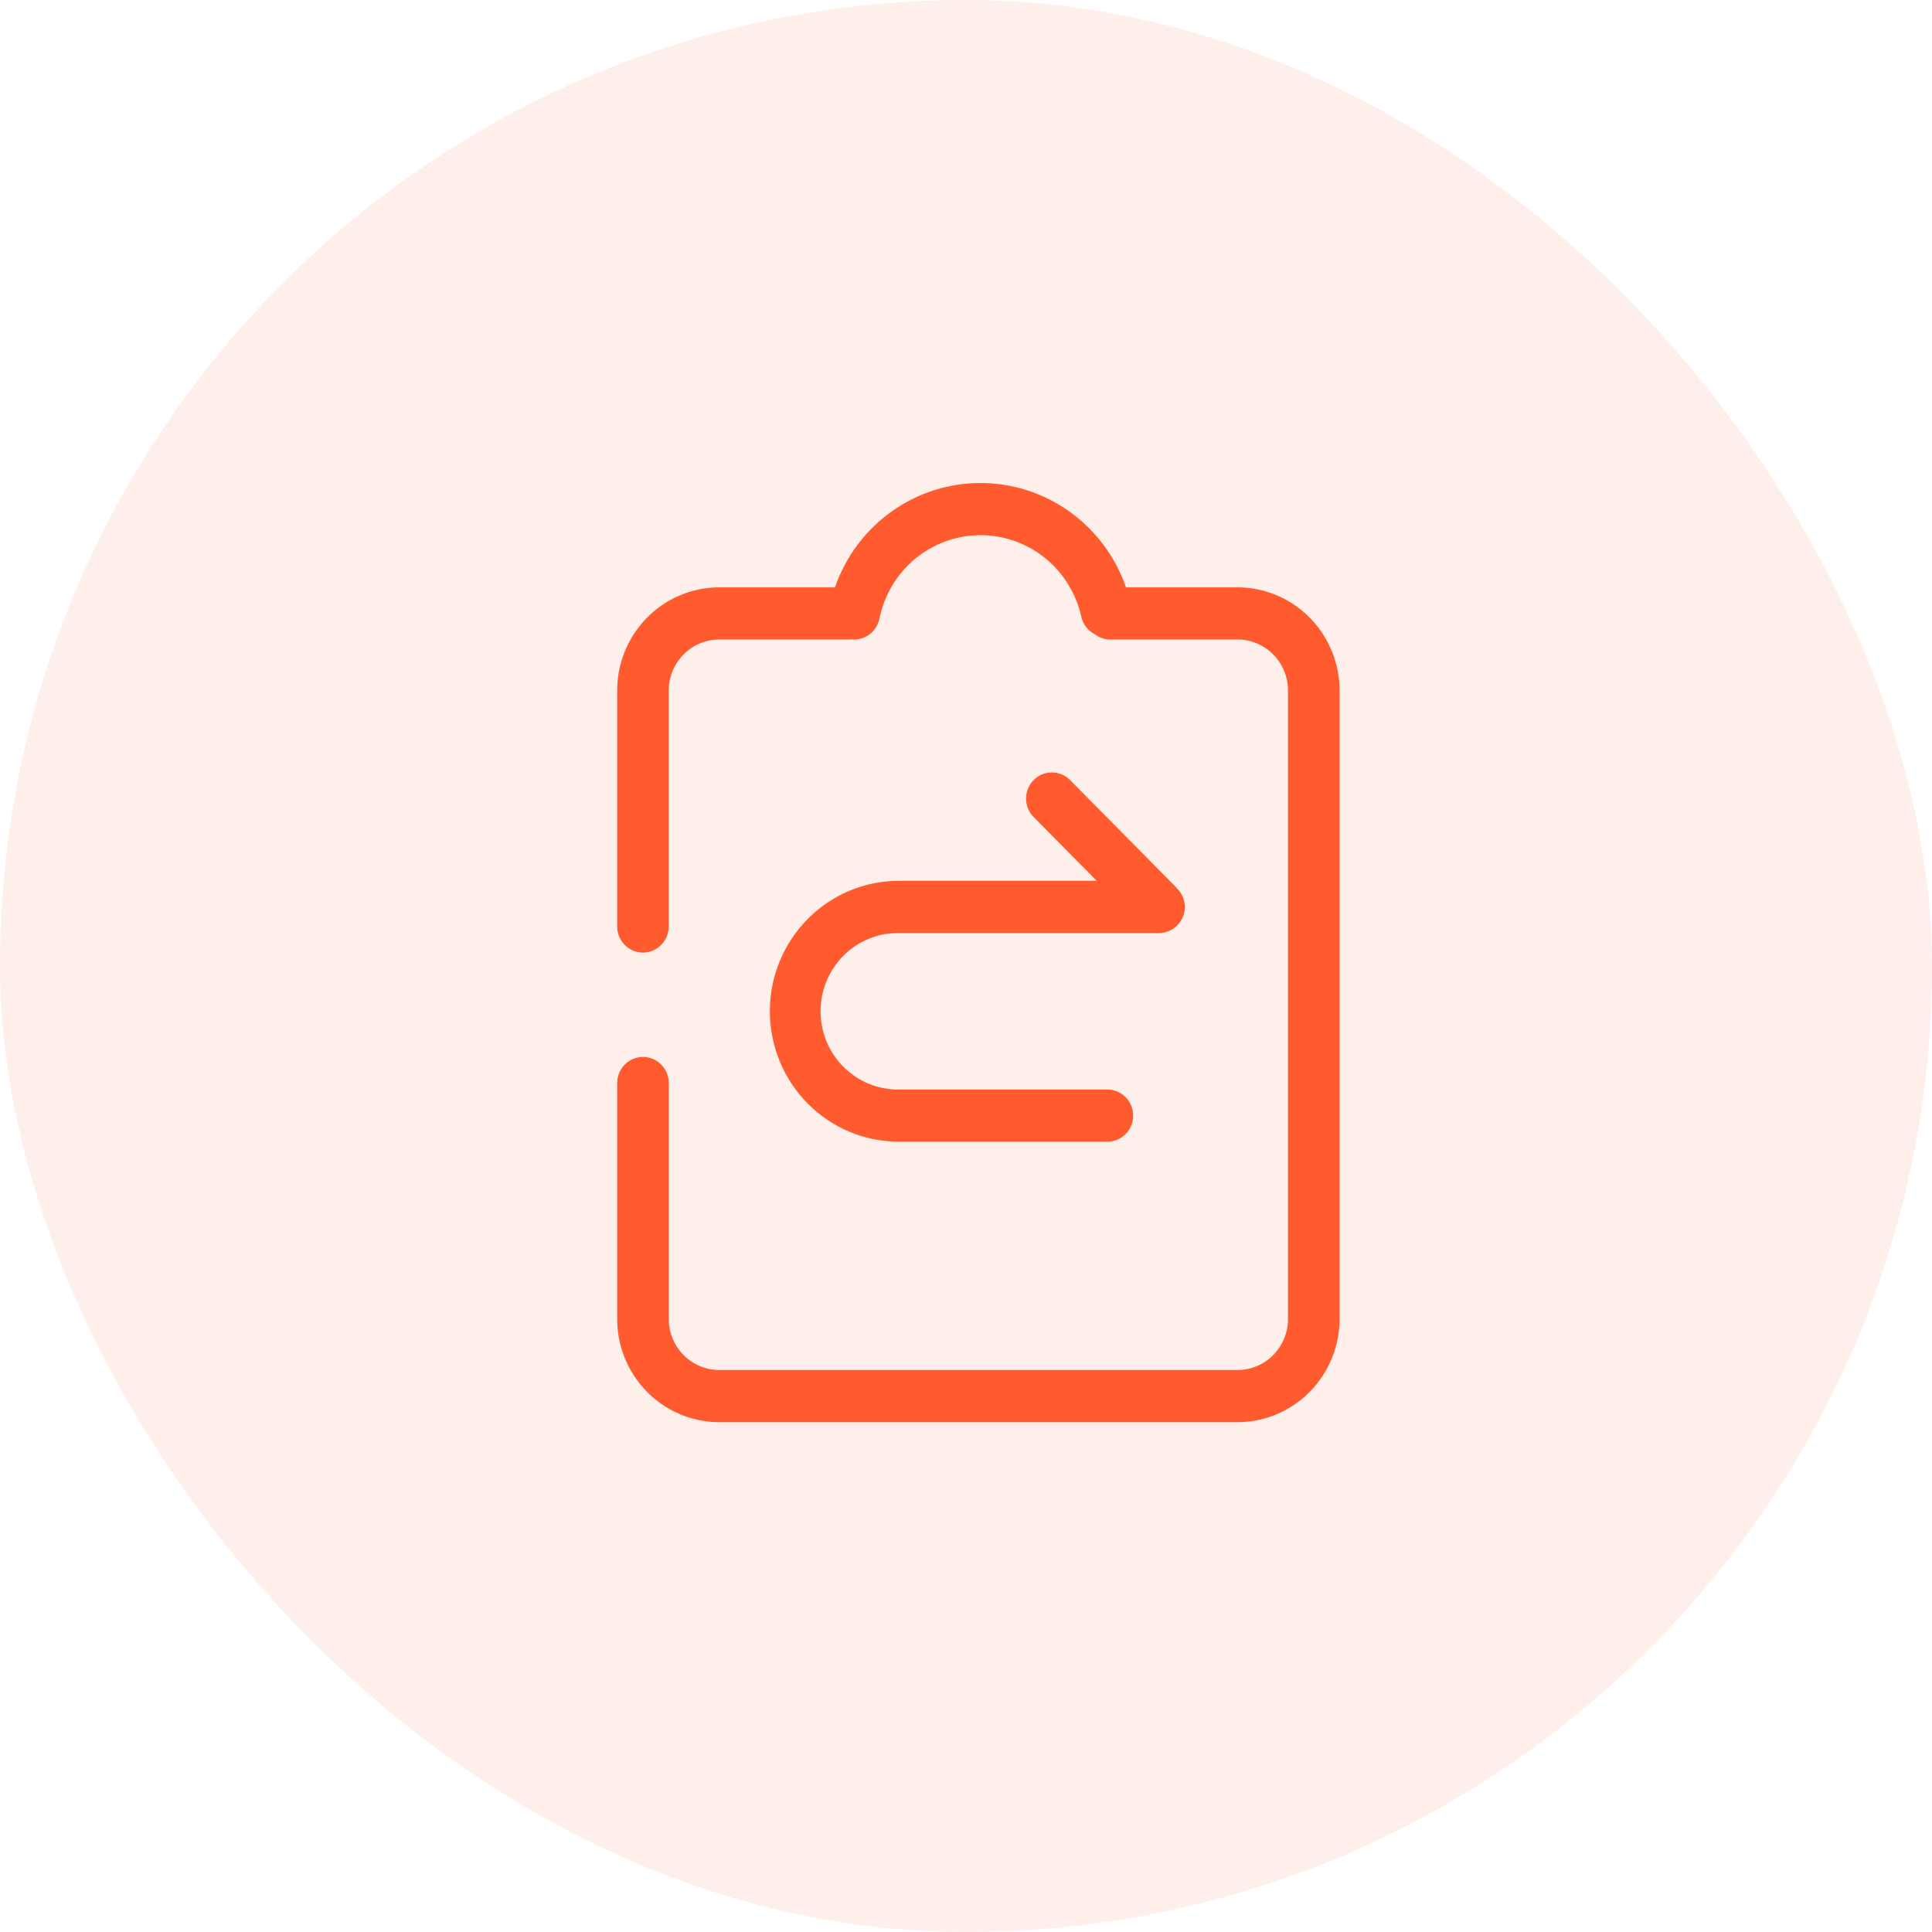 <svg xmlns="http://www.w3.org/2000/svg" width="72" height="72" viewBox="0 0 72 72" fill="none"><rect width="72" height="72" rx="36" fill="#FF5B2E" fill-opacity="0.1"></rect><path d="M23.962 35.5C23.836 35.5 23.711 35.475 23.594 35.426C23.477 35.377 23.371 35.305 23.282 35.215C23.193 35.125 23.122 35.017 23.073 34.899C23.025 34.781 23 34.655 23 34.527V25.793C22.986 24.774 23.372 23.791 24.073 23.059C24.775 22.327 25.735 21.906 26.743 21.889H31.116C31.51 20.752 32.243 19.768 33.215 19.071C34.187 18.374 35.348 18 36.539 18C37.731 18 38.892 18.374 39.864 19.071C40.836 19.768 41.569 20.752 41.963 21.889H46.182C47.19 21.907 48.149 22.328 48.85 23.06C49.551 23.791 49.937 24.774 49.923 25.793V49.096C49.937 50.114 49.551 51.097 48.85 51.829C48.149 52.561 47.19 52.982 46.182 53H26.743C25.735 52.983 24.775 52.562 24.073 51.83C23.372 51.098 22.986 50.114 23 49.095V40.361C23 40.233 23.025 40.107 23.074 39.989C23.122 39.871 23.193 39.764 23.282 39.673C23.371 39.583 23.477 39.512 23.594 39.463C23.71 39.414 23.835 39.389 23.962 39.389C24.088 39.389 24.213 39.414 24.33 39.463C24.446 39.512 24.552 39.583 24.642 39.673C24.731 39.764 24.802 39.871 24.85 39.989C24.898 40.107 24.923 40.233 24.923 40.361V49.095C24.909 49.599 25.092 50.087 25.433 50.455C25.774 50.822 26.245 51.038 26.742 51.055H46.182C46.68 51.038 47.151 50.822 47.491 50.455C47.832 50.087 48.014 49.599 47.999 49.095V25.793C48.014 25.29 47.832 24.801 47.491 24.434C47.151 24.067 46.68 23.851 46.182 23.833H41.352C41.149 23.829 40.954 23.758 40.794 23.631C40.67 23.568 40.561 23.477 40.475 23.366C40.389 23.255 40.329 23.127 40.298 22.989C40.107 22.12 39.626 21.343 38.937 20.789C38.247 20.235 37.39 19.936 36.509 19.944C35.629 19.952 34.777 20.265 34.097 20.831C33.417 21.398 32.95 22.183 32.773 23.055C32.729 23.275 32.611 23.472 32.44 23.614C32.269 23.755 32.054 23.833 31.833 23.833C31.792 23.833 31.751 23.825 31.71 23.822C31.691 23.827 31.672 23.831 31.652 23.833H26.741C26.243 23.851 25.773 24.067 25.432 24.434C25.091 24.801 24.908 25.29 24.922 25.793V34.528C24.922 34.785 24.821 35.033 24.64 35.215C24.46 35.397 24.215 35.5 23.961 35.5" fill="#FF5B2E"></path><path d="M33.498 40.603H41.269C41.524 40.603 41.769 40.706 41.949 40.888C42.129 41.07 42.23 41.317 42.23 41.575C42.23 41.833 42.129 42.08 41.949 42.263C41.769 42.445 41.524 42.547 41.269 42.547H33.498C32.867 42.547 32.242 42.422 31.658 42.178C31.075 41.933 30.545 41.575 30.099 41.124C29.652 40.672 29.298 40.136 29.056 39.547C28.815 38.957 28.69 38.325 28.69 37.686C28.69 37.048 28.815 36.416 29.056 35.826C29.298 35.236 29.652 34.7 30.099 34.249C30.545 33.797 31.075 33.439 31.658 33.195C32.242 32.951 32.867 32.825 33.498 32.825H40.871L38.506 30.433C38.331 30.25 38.235 30.004 38.238 29.75C38.241 29.495 38.342 29.251 38.52 29.071C38.698 28.891 38.939 28.789 39.191 28.787C39.443 28.785 39.686 28.882 39.867 29.059L43.833 33.069C43.839 33.076 43.844 33.085 43.848 33.094C43.944 33.184 44.021 33.293 44.074 33.414C44.127 33.535 44.154 33.666 44.154 33.798C44.154 34.056 44.053 34.304 43.873 34.486C43.692 34.668 43.448 34.771 43.193 34.771H33.499C33.117 34.766 32.738 34.838 32.384 34.983C32.03 35.127 31.708 35.341 31.437 35.612C31.165 35.884 30.95 36.207 30.802 36.563C30.655 36.919 30.58 37.301 30.58 37.687C30.58 38.073 30.655 38.455 30.802 38.812C30.95 39.168 31.165 39.491 31.437 39.762C31.708 40.033 32.03 40.248 32.384 40.392C32.738 40.536 33.117 40.608 33.499 40.604" fill="#FF5B2E"></path></svg>
